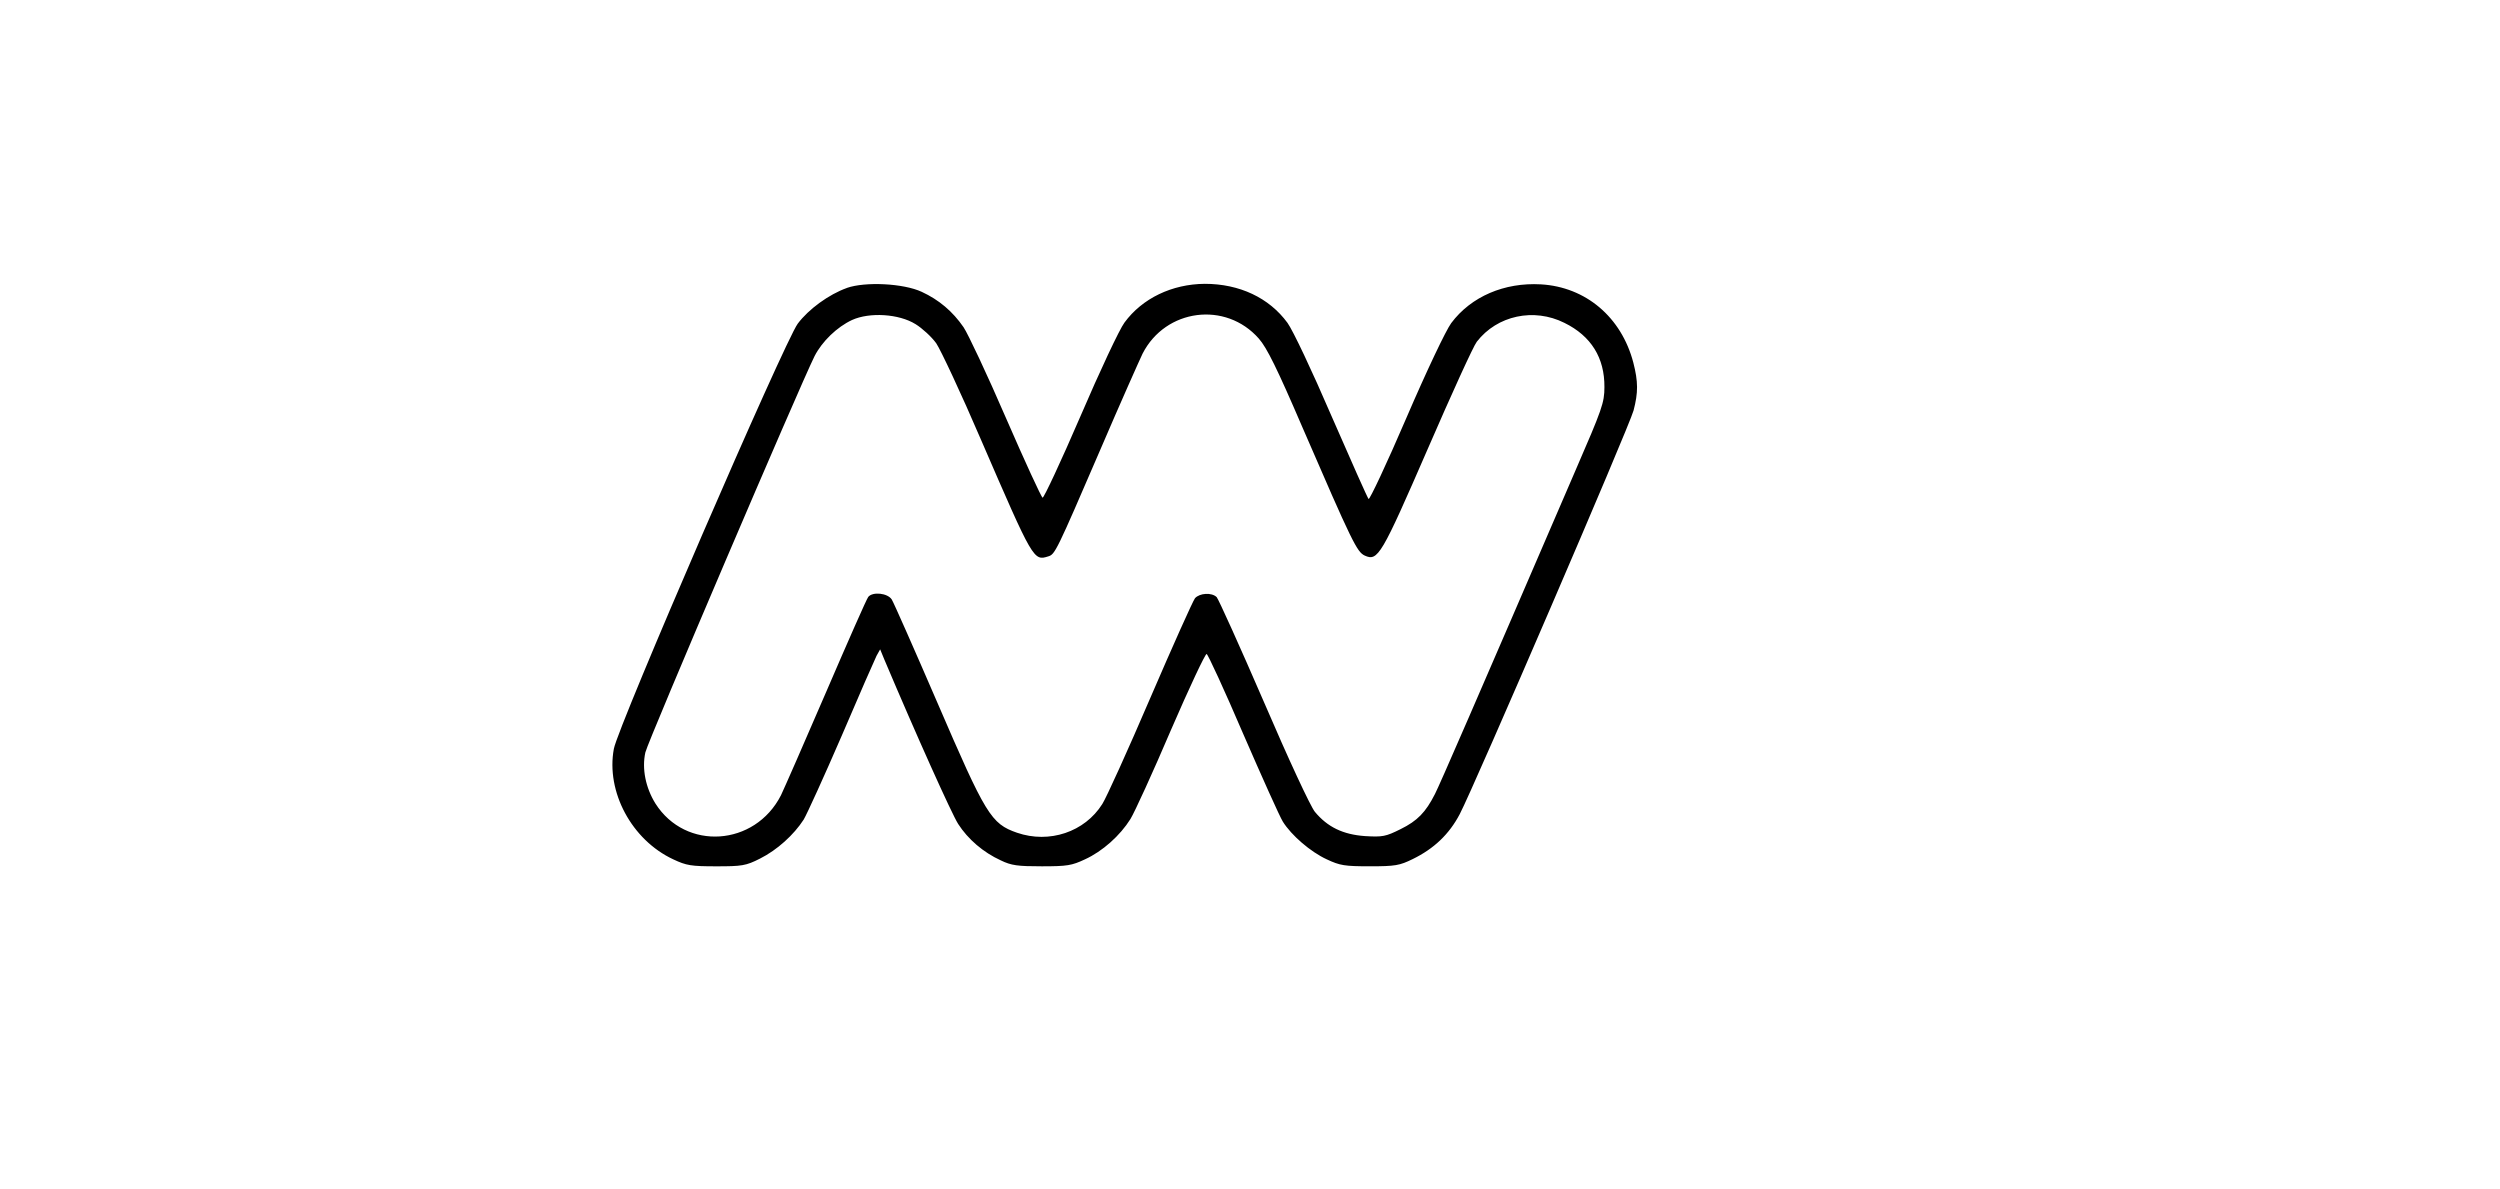 <svg viewBox="0 0 2290.54 1089.4" xmlns="http://www.w3.org/2000/svg" id="Layer_1">
  <defs>
    <style>
      .cls-1 {
        fill-rule: evenodd;
      }
    </style>
  </defs>
  <path d="M775.89,263.86c-16.57,5.92-35.03,19.41-44.96,32.66-12.07,16.09-164.71,368.71-168.5,389.54-7.34,39.28,16.33,83.54,54.43,101.29,12.07,5.68,16.33,6.39,39.52,6.39s26.98-.47,39.99-7.1c15.62-7.81,31-21.77,39.99-35.74,3.08-5.21,18.7-39.52,34.79-76.68,15.86-37.15,30.29-70.05,31.95-73.36l3.31-5.92,3.79,9.23c29.11,68.87,61.77,141.52,67.68,150.75,8.99,13.96,22.96,26.03,39.05,33.37,9.7,4.73,15.62,5.44,37.63,5.44,23.19,0,27.45-.71,39.52-6.39,16.09-7.34,32.19-21.77,41.65-36.92,3.79-6.15,20.59-42.83,37.15-81.65,16.8-38.81,31.48-70.05,32.66-69.58,1.18.24,16.33,33.13,33.37,72.89,17.28,39.76,33.61,76.2,36.44,80.7,7.81,12.54,25.32,27.69,40.23,34.55,12.07,5.68,16.33,6.39,39.52,6.39s27.22-.71,39.28-6.63c19.41-9.47,33.37-22.72,43.07-41.18,13.25-25.32,155.48-355.46,159.27-369.89,4.26-16.33,4.26-26.27-.24-43.78-10.89-41.65-43.54-69.34-84.72-71.71-33.37-1.89-63.9,11.12-82.12,35.5-4.73,6.39-22.25,43.07-41.18,87.09-17.99,41.89-33.61,75.02-34.55,74.07s-16.09-35.03-33.84-75.73c-18.22-42.36-35.5-78.81-40.47-85.67-16.8-22.96-44.02-35.74-75.73-35.74-30.06.24-57.27,13.25-73.6,35.5-4.5,5.92-22.72,44.73-40.47,86.14-17.75,41.18-33.37,74.55-34.55,74.31-1.18-.47-16.33-33.37-33.61-73.13-17.28-39.99-34.79-77.15-38.81-83.07-9.94-14.44-22.48-25.09-38.34-32.42-16.8-7.81-51.83-9.47-68.63-3.55ZM838.85,296.99c6.15,3.79,14.67,11.6,18.93,17.51,4.02,5.92,22.72,45.67,41.18,88.75,47.8,110.52,48.04,110.75,61.53,106.5,6.15-1.89,7.34-4.26,47.33-97.03,18.46-43.07,36.21-82.83,39.05-88.75,21.06-41.18,76.2-48.28,106.5-13.73,7.34,8.28,16.8,27.45,39.99,81.41,45.67,105.55,49.93,114.07,57.03,117.38,12.07,5.44,15.15.24,57.74-97.74,21.77-50.17,41.89-94.43,44.96-98.21,18.7-24.14,52.3-31.24,80.23-17.28,24.61,12.07,36.92,32.19,36.68,58.93,0,14.2-2.13,20.12-26.27,75.73-93.24,216.3-124.72,288.72-128.98,297-8.52,16.8-16.09,24.61-31.48,32.19-13.73,6.86-16.57,7.34-32.66,6.39-20.12-1.42-34.32-8.28-45.91-22.25-4.02-4.97-23.9-47.57-46.86-101.05-22.01-50.88-41.41-93.72-43.07-95.61-4.5-4.5-15.62-3.79-19.88.95-1.89,2.37-20.35,43.54-40.94,91.35-20.59,48.04-40.47,91.82-44.02,97.27-16.09,25.56-48.51,36.44-78.1,26.27-23.9-8.28-28.64-16.33-73.13-119.51-21.06-48.75-39.76-91.11-41.65-94.19-3.79-5.92-17.51-7.34-21.54-2.37-1.42,1.66-18.7,40.94-38.57,87.09-19.88,46.15-38.57,88.75-41.41,94.66-23.9,46.86-87.33,51.12-115.01,7.57-8.99-14.44-12.54-31.95-9.23-46.86,2.37-10.41,141.76-336.52,155.01-363.03,6.86-13.49,20.59-26.74,34.32-33.13,16.09-7.34,43.07-5.68,58.22,3.79Z" class="cls-1"></path>
</svg>